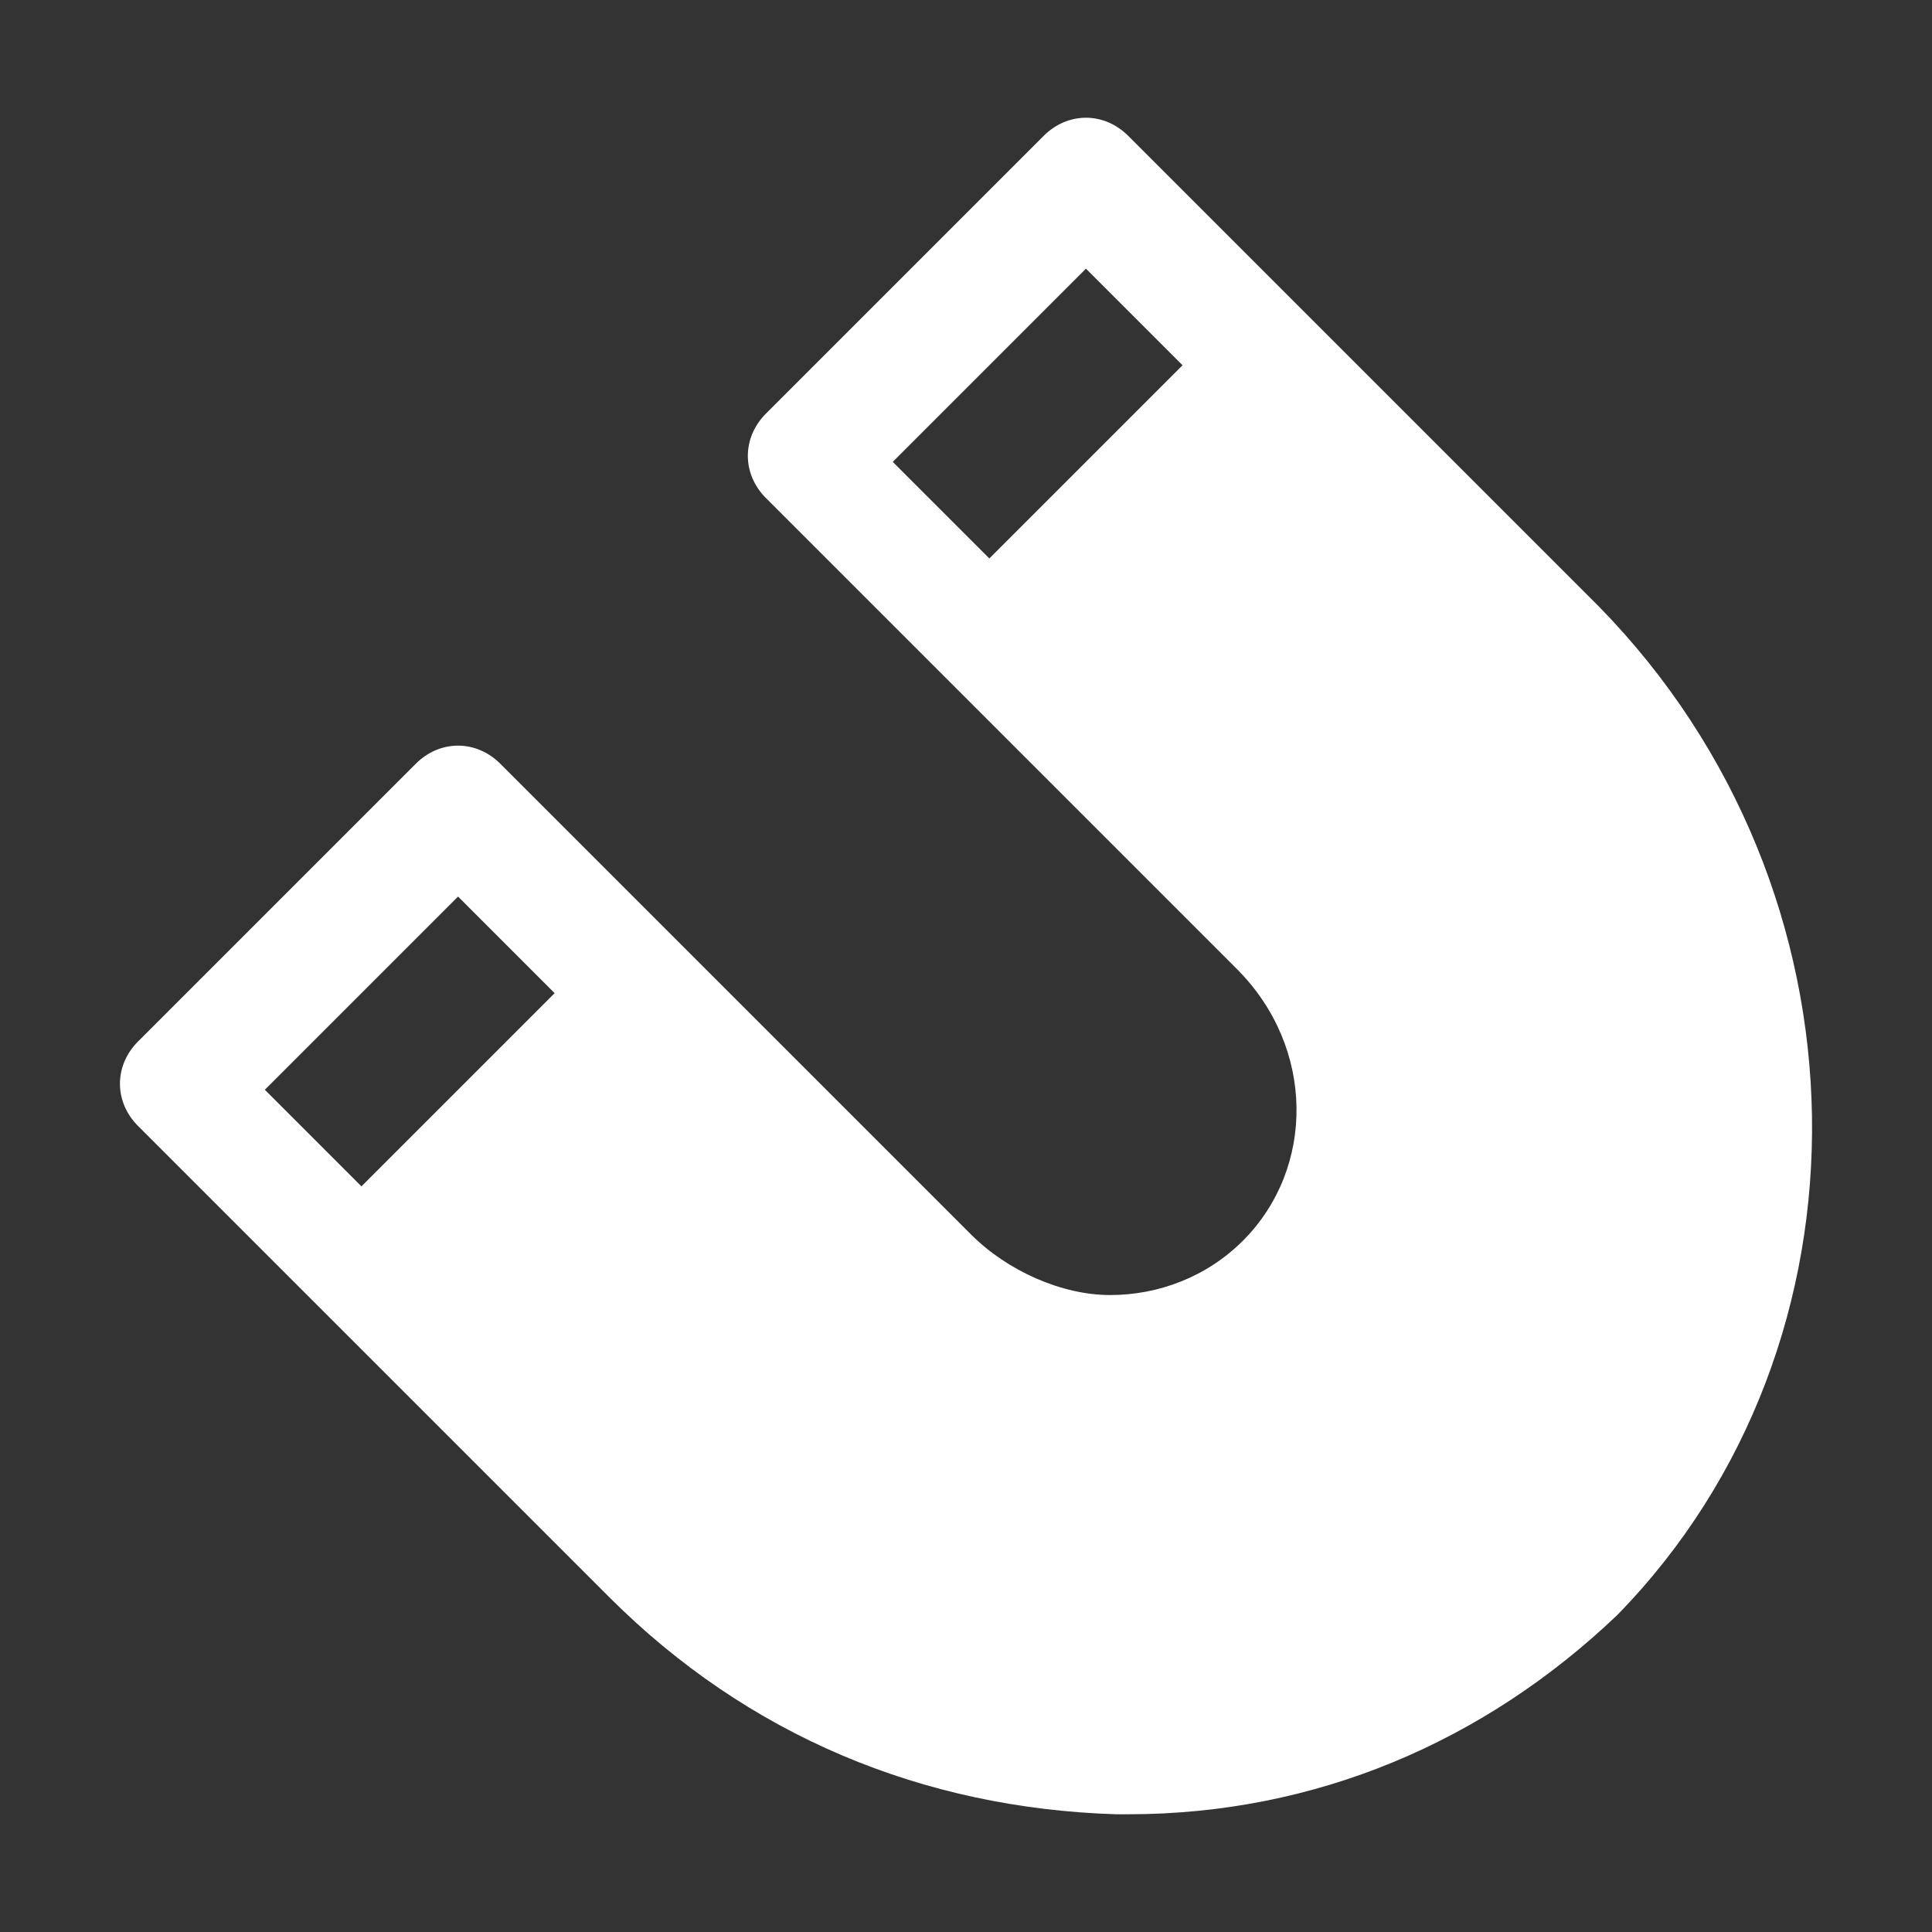 <?xml version="1.0" encoding="UTF-8" standalone="no"?>
<!DOCTYPE svg PUBLIC "-//W3C//DTD SVG 1.1//EN" "http://www.w3.org/Graphics/SVG/1.1/DTD/svg11.dtd">
<svg width="100%" height="100%" viewBox="0 0 800 800" version="1.1" xmlns="http://www.w3.org/2000/svg" xmlns:xlink="http://www.w3.org/1999/xlink" xml:space="preserve" xmlns:serif="http://www.serif.com/" style="fill-rule:evenodd;clip-rule:evenodd;stroke-linejoin:round;stroke-miterlimit:2;">
    <rect x="0" y="0" width="800" height="800" fill="#333333" stroke="none"/>
    <g transform="matrix(1,0,0,1,-0.333,1.25)">
        <path d="M662.5,250L467.5,55C457.5,45 442.5,45 432.5,55L317.5,170C307.5,180 307.5,195 317.5,205L512.5,400C545,432.5 545,482.5 515,512.5C500,527.5 480,535 460,535C440,535 417.5,525 402.5,510L207.5,315C197.5,305 182.5,305 172.5,315L57.5,430C47.5,440 47.5,455 57.5,465L252.5,660C310,717.5 382.5,747.5 462.5,750L467.5,750C545,750 615,720 670,667.5C780,555 777.5,367.5 662.5,250ZM450,110L490,150L410,230L370,190L450,110ZM190,370L230,410L150,490L110,450L190,370Z" style="fill:white;fill-rule:nonzero;"/>
    </g>
</svg>
